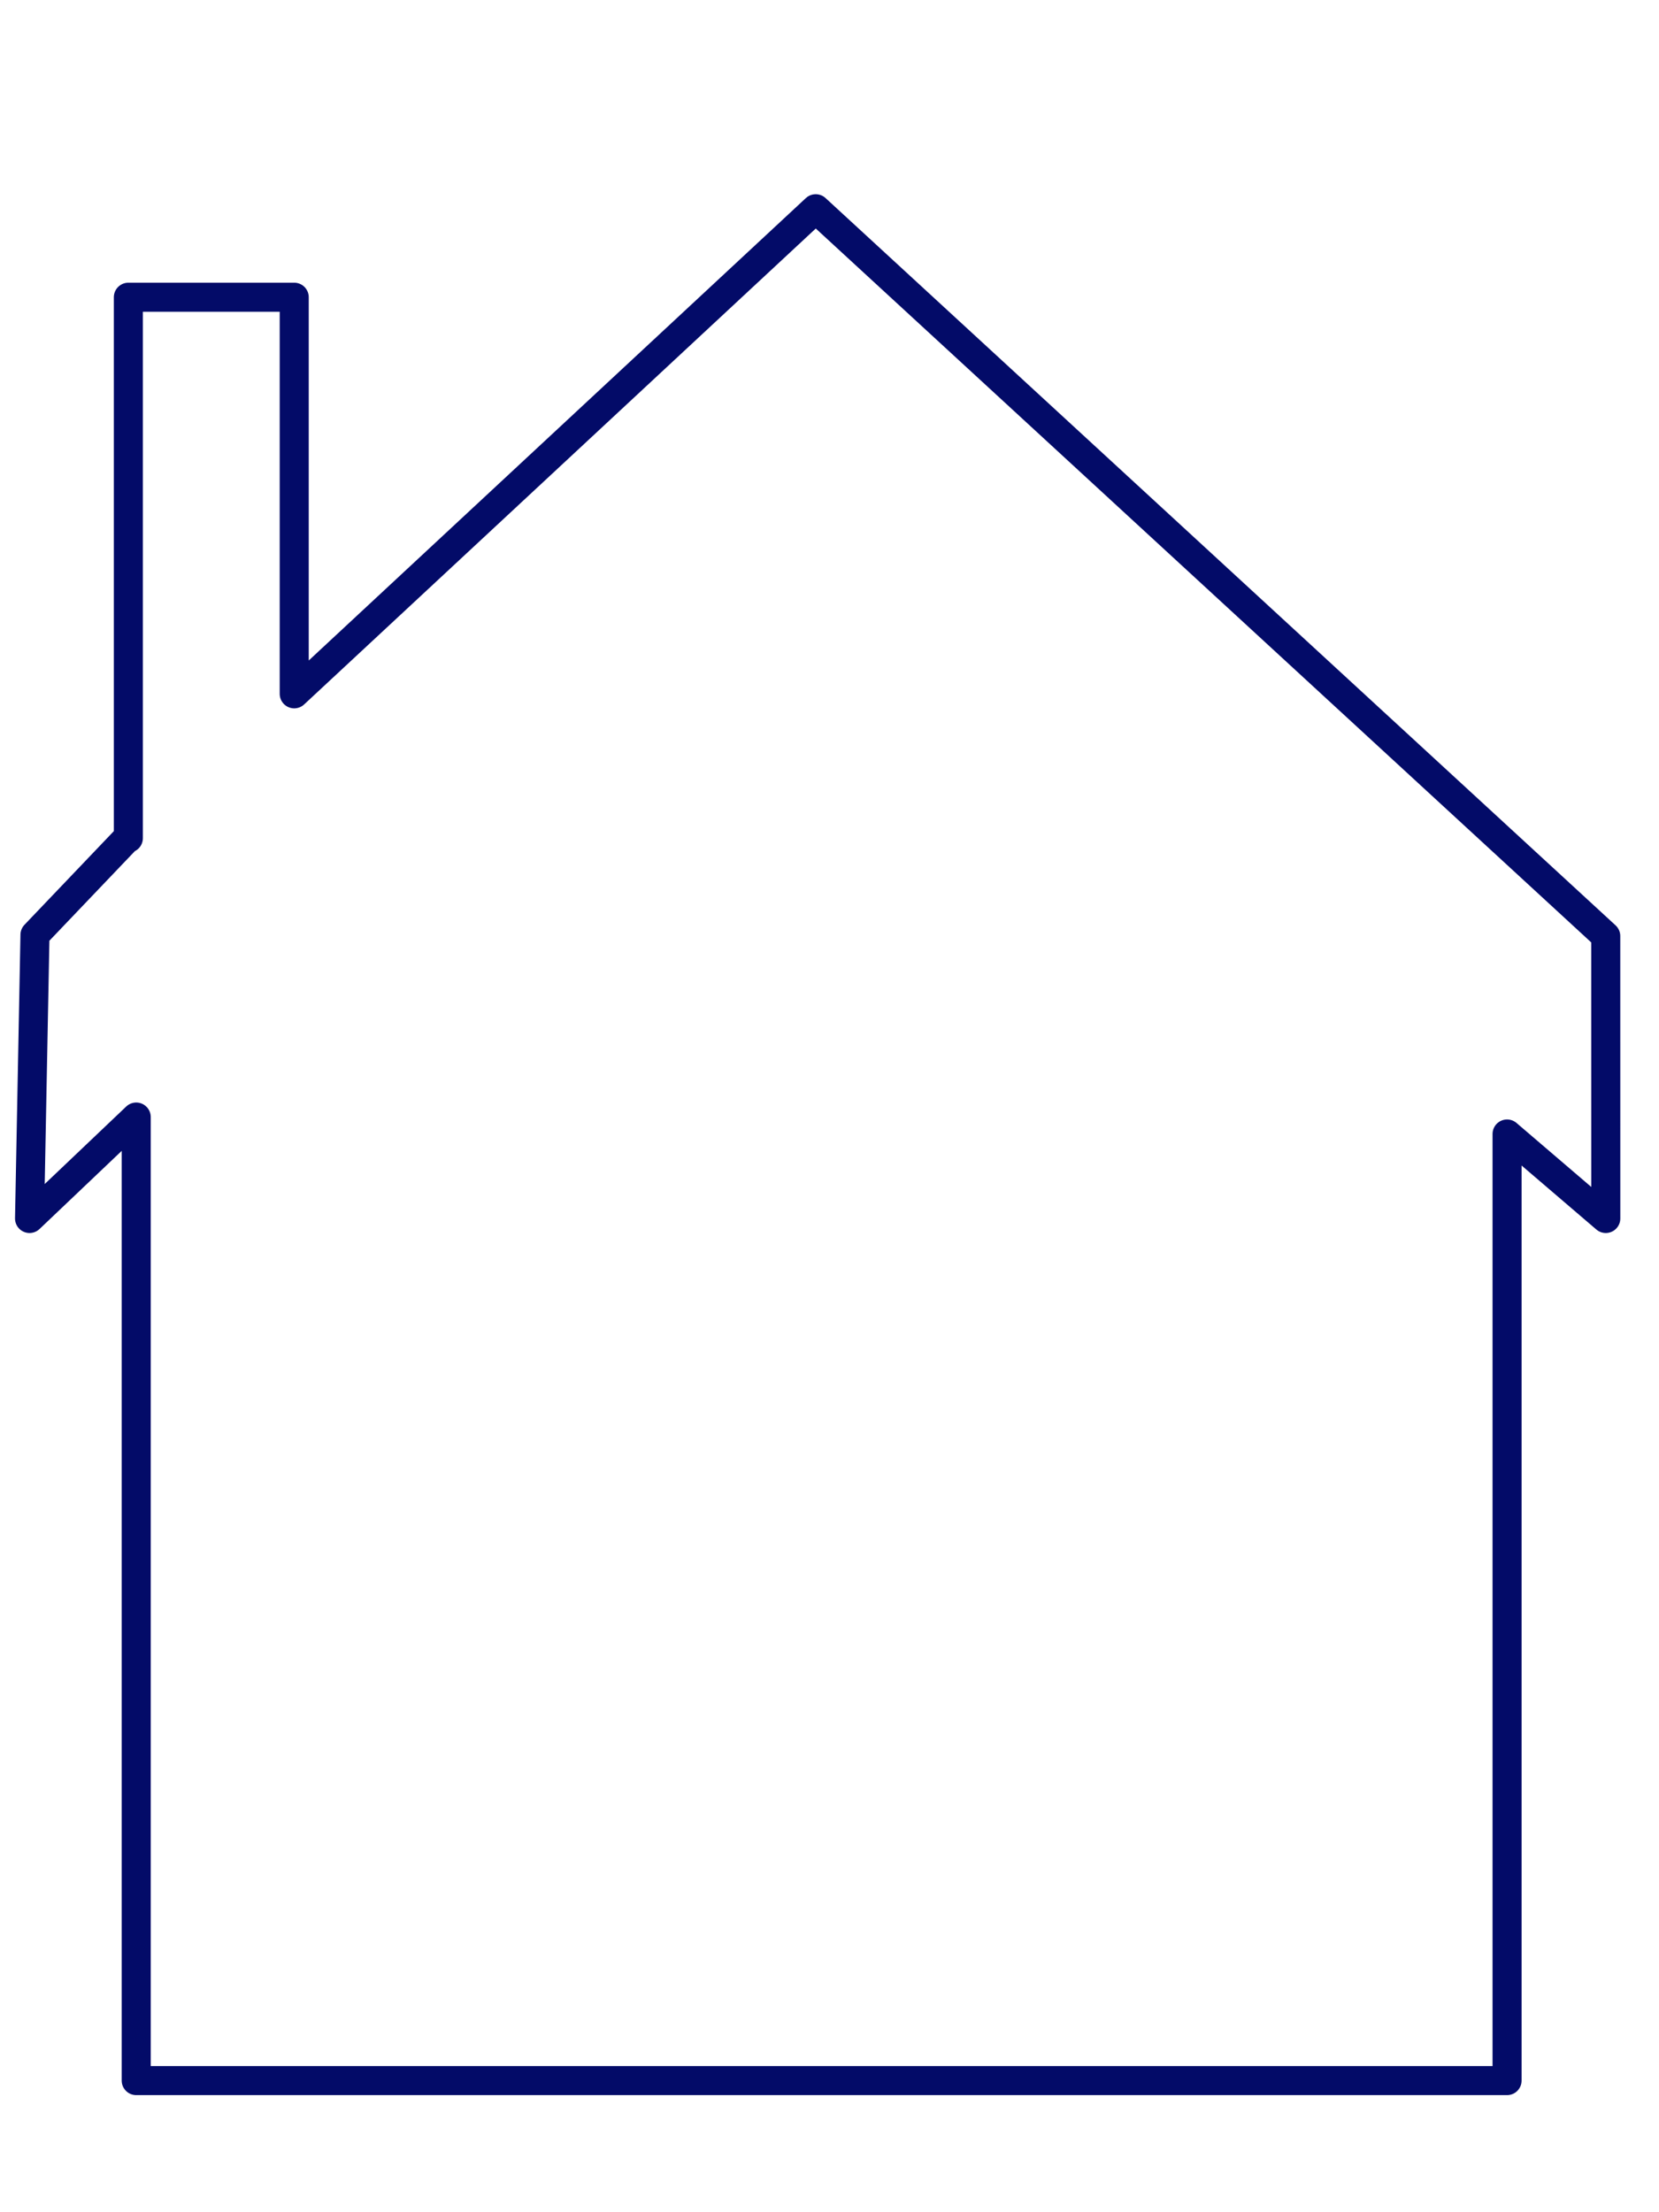 <?xml version="1.0"?><svg width="1200" height="1600" xmlns="http://www.w3.org/2000/svg">
 <title>HOUSSSSEEEE</title>
 <g>
  <title>Layer 1</title>
  <g id="layer1">
   <path fill="none" stroke="#030b68" stroke-width="21" stroke-linecap="round" stroke-linejoin="round" stroke-miterlimit="4" id="rect3464" d="m1161.48,677.004l0.03,204.274l-71.41,-61.121l0,684.653l-991.566,0l0,-696.905l-77.17,73.373l3.935,-205.176l66.71,-69.904l0.83,0l0,-391.231l119.978,0l0,286.853l377.212,-350.848l571.451,526.032l0,0l0,-0z"/>
  </g>
 </g>
</svg>